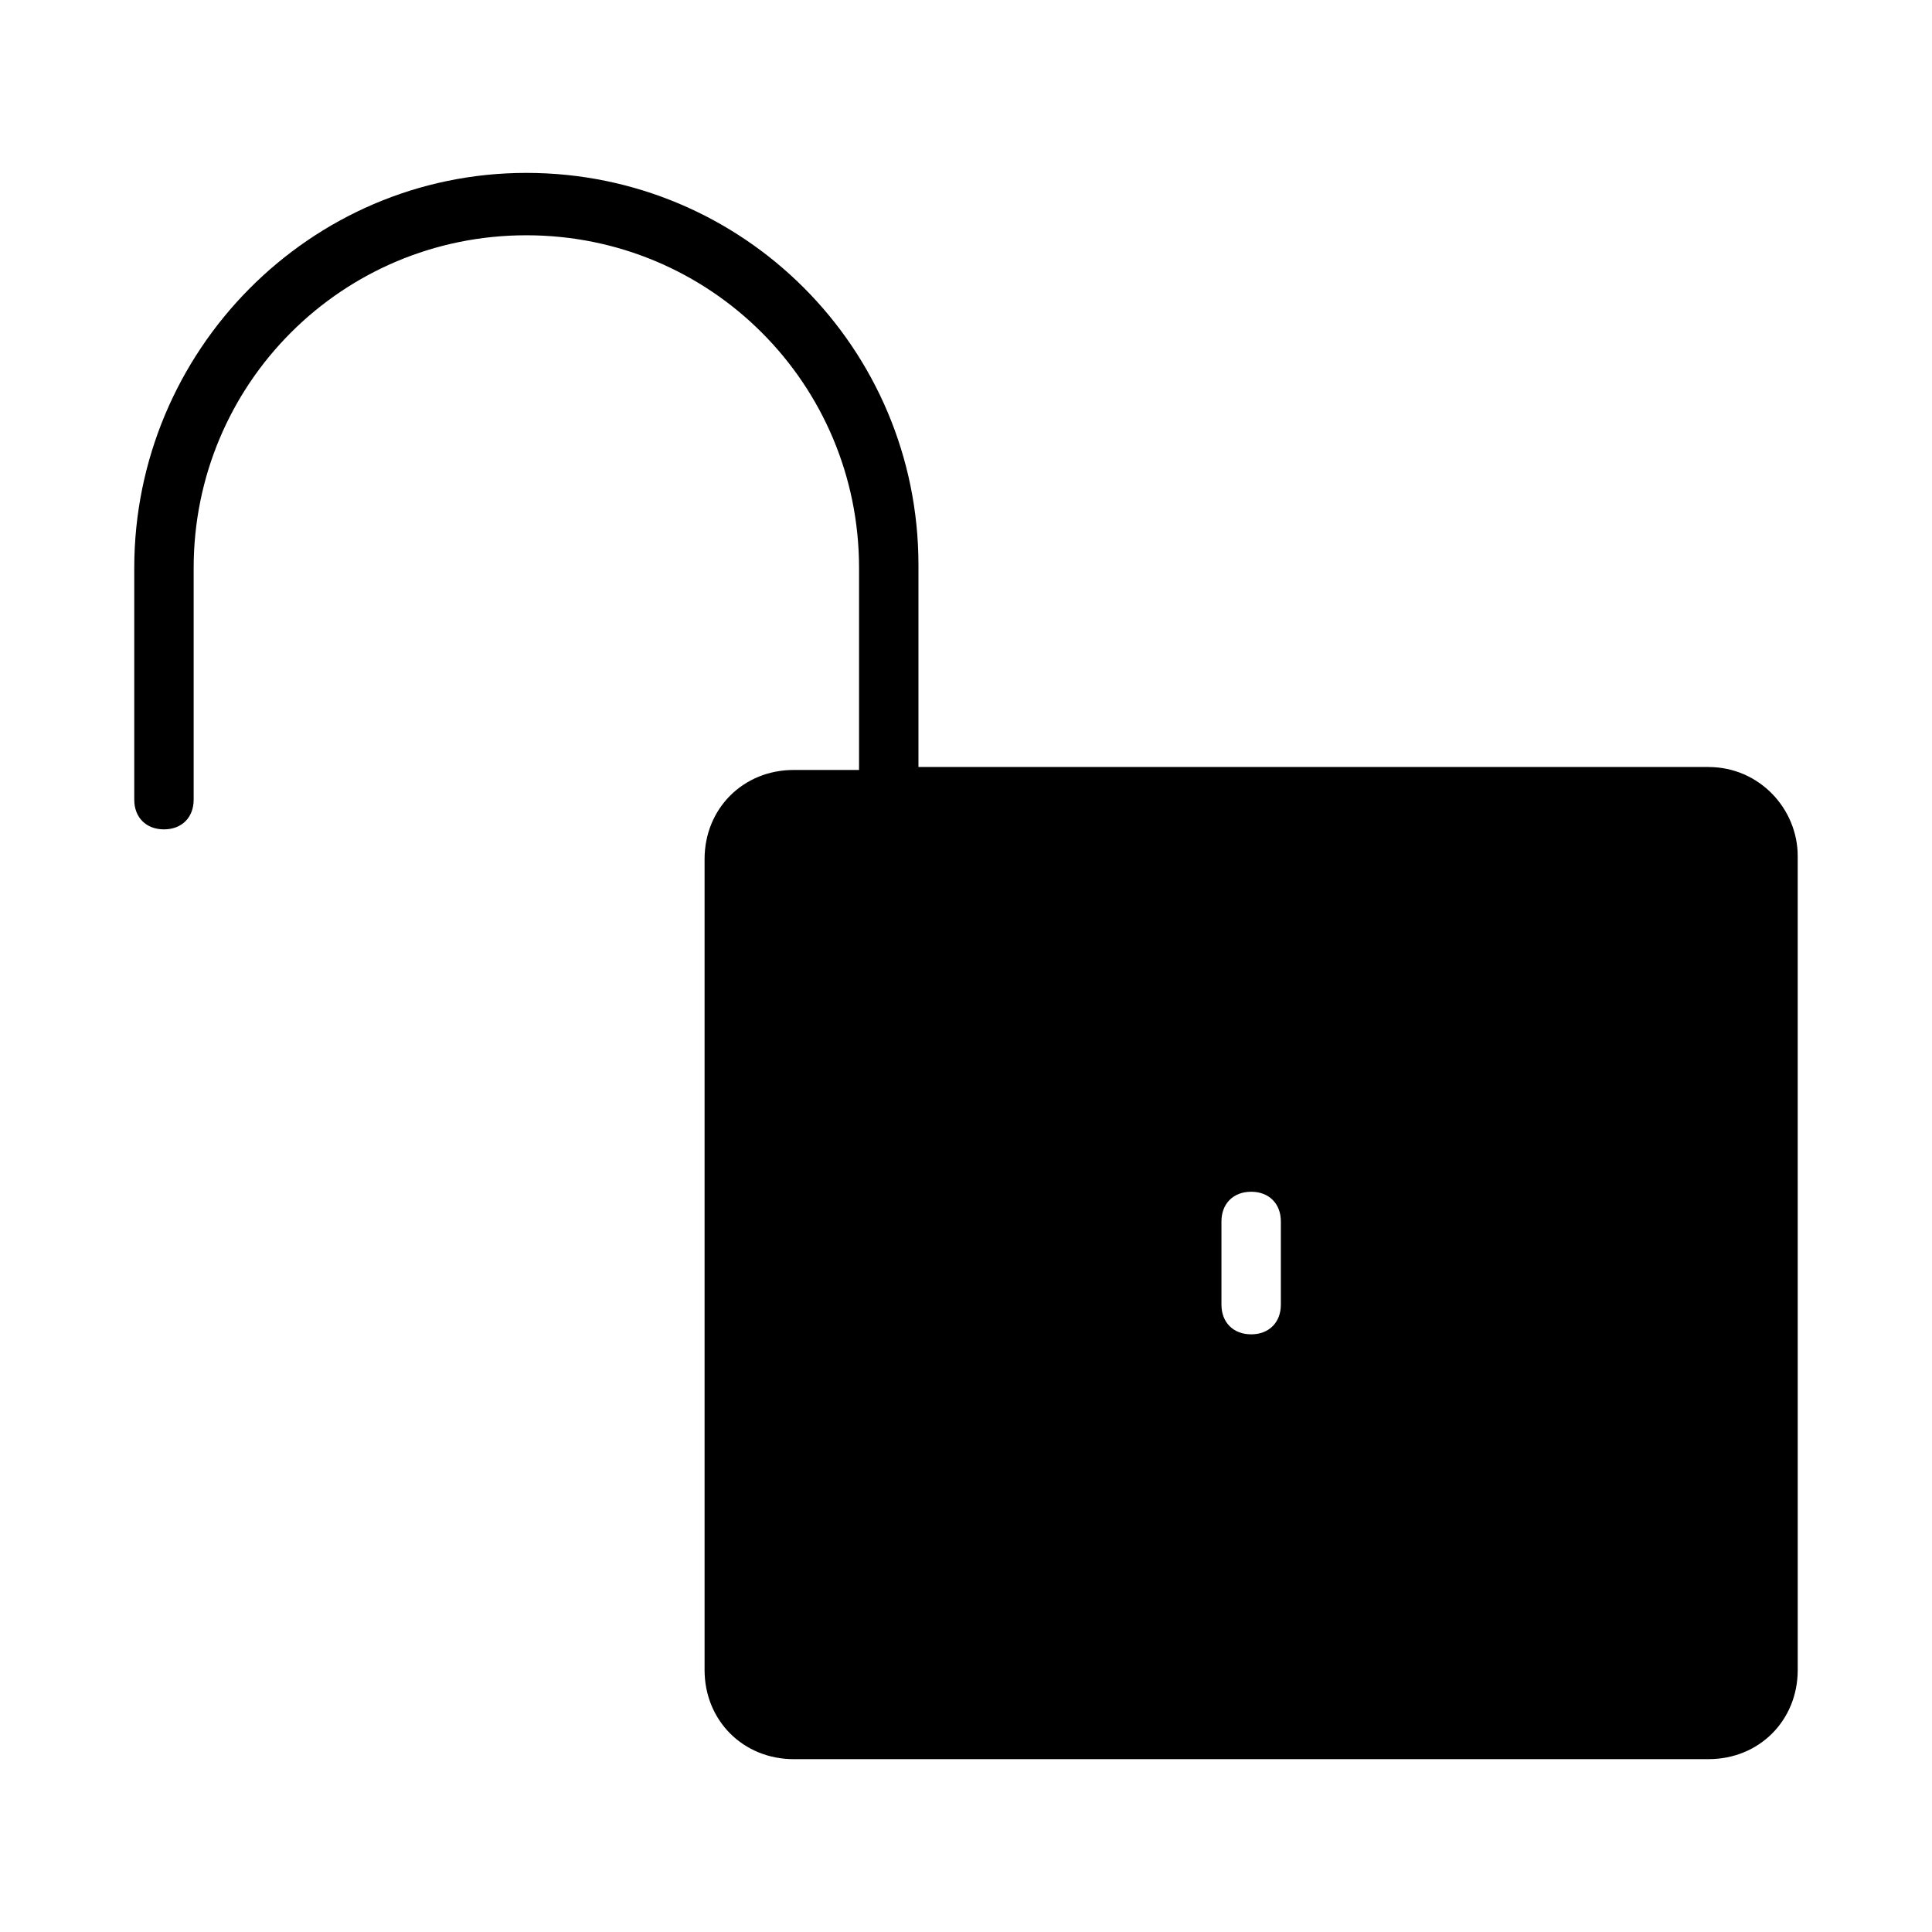 <?xml version="1.0" encoding="UTF-8"?>
<!-- Uploaded to: ICON Repo, www.svgrepo.com, Generator: ICON Repo Mixer Tools -->
<svg fill="#000000" width="800px" height="800px" version="1.1" viewBox="144 144 512 512" xmlns="http://www.w3.org/2000/svg">
 <path d="m596.8 347.26h-209.4v-53.531c0-57.465-46.445-103.91-103.91-103.91-57.465 0-103.91 47.23-103.91 104.7v61.402c0 4.723 3.148 7.871 7.871 7.871s7.871-3.148 7.871-7.871v-61.402c0-48.805 39.359-88.168 88.168-88.168 48.805 0 88.168 39.359 88.168 88.168v53.531h-17.32c-13.383 0-23.617 10.234-23.617 23.617v214.91c0 13.383 10.234 23.617 23.617 23.617l242.46-0.004c13.383 0 23.617-10.234 23.617-23.617l-0.004-215.69c0-12.594-10.234-23.613-23.613-23.613zm-113.36 142.48c0 4.723-3.148 7.871-7.871 7.871-4.723 0-7.871-3.148-7.871-7.871v-22.043c0-4.723 3.148-7.871 7.871-7.871 4.723 0 7.871 3.148 7.871 7.871z"/>
</svg>